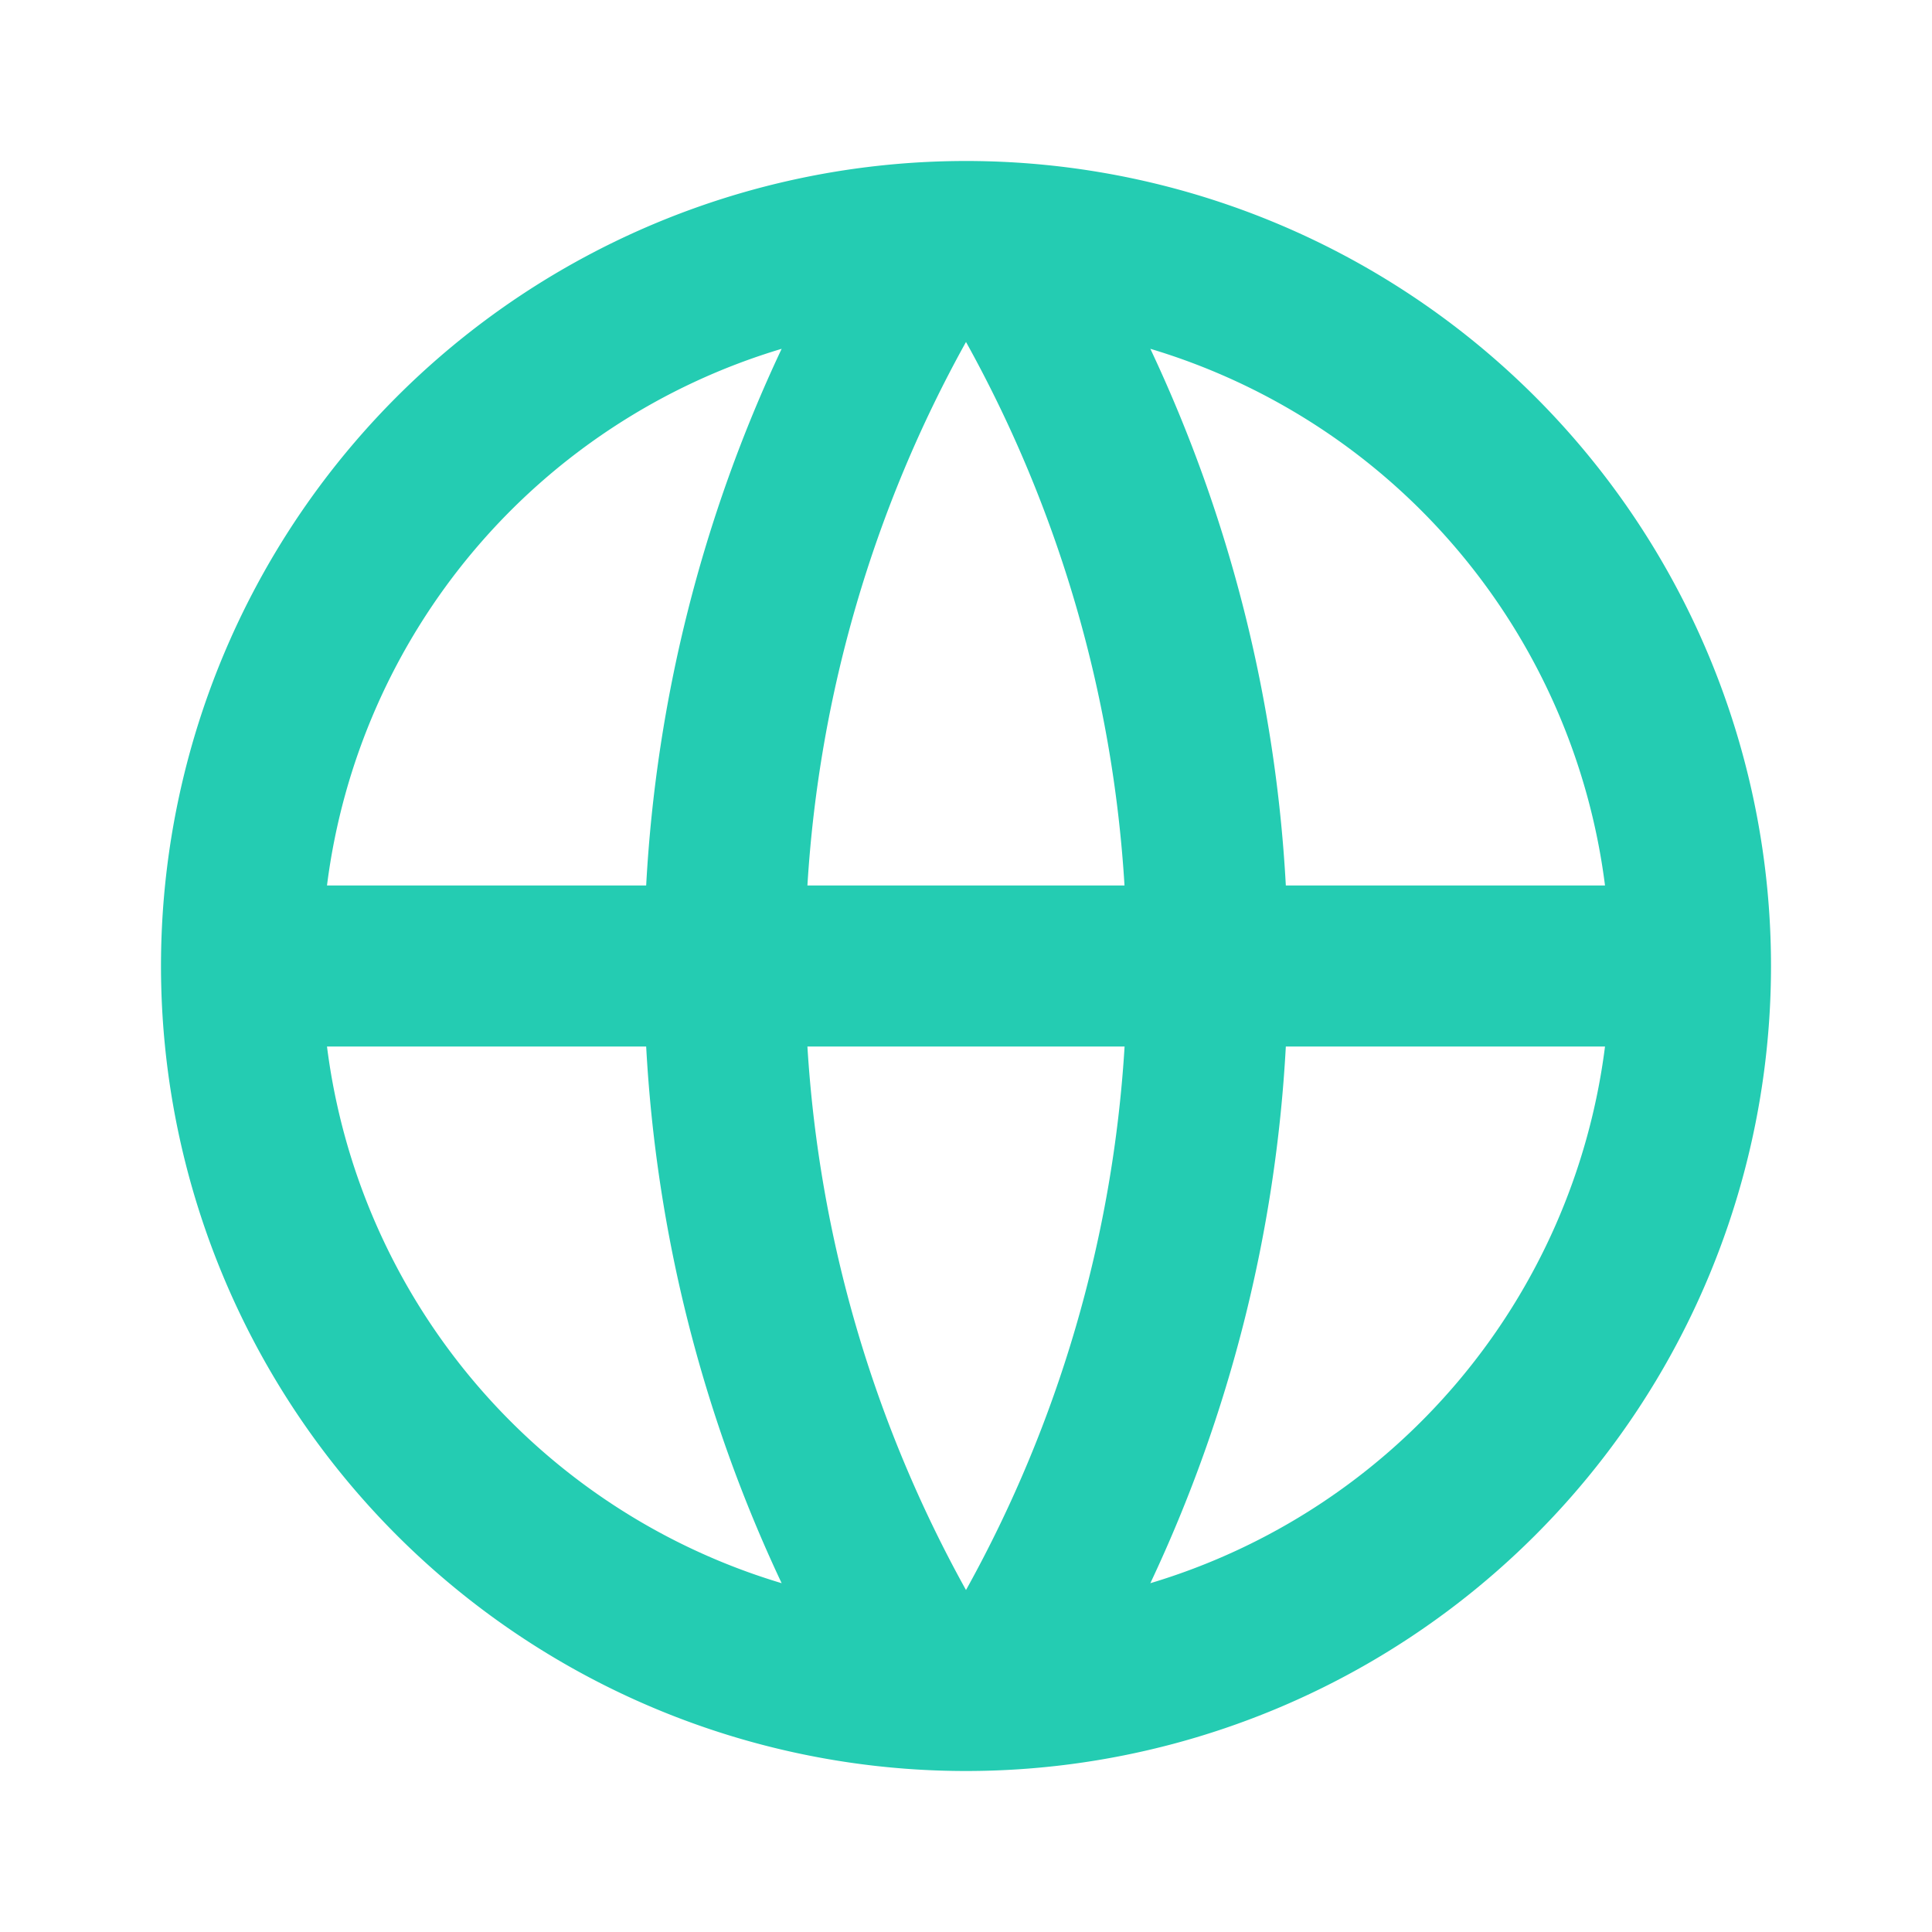 <svg id="global-line_1_" data-name="global-line (1)" xmlns="http://www.w3.org/2000/svg" width="24" height="24" viewBox="0 0 24 24">
  <path id="Path_1808" data-name="Path 1808" d="M0,0H24V24H0Z" fill="none"/>
  <path id="Path_1809" data-name="Path 1809" d="M12,22A10,10,0,1,1,22,12,10,10,0,0,1,12,22ZM9.71,19.667A17.9,17.9,0,0,1,8.027,13H4.062A8.008,8.008,0,0,0,9.71,19.667ZM10.03,13A15.915,15.915,0,0,0,12,19.752,15.9,15.9,0,0,0,13.97,13H10.03Zm9.908,0H15.973a17.9,17.9,0,0,1-1.683,6.667A8.008,8.008,0,0,0,19.938,13ZM4.062,11H8.027A17.9,17.9,0,0,1,9.71,4.333,8.008,8.008,0,0,0,4.062,11Zm5.969,0h3.938A15.9,15.9,0,0,0,12,4.248,15.9,15.9,0,0,0,10.03,11ZM14.29,4.333A17.9,17.9,0,0,1,15.973,11h3.965A8.008,8.008,0,0,0,14.29,4.333Z" fill="#24ccb2"/>
</svg>
